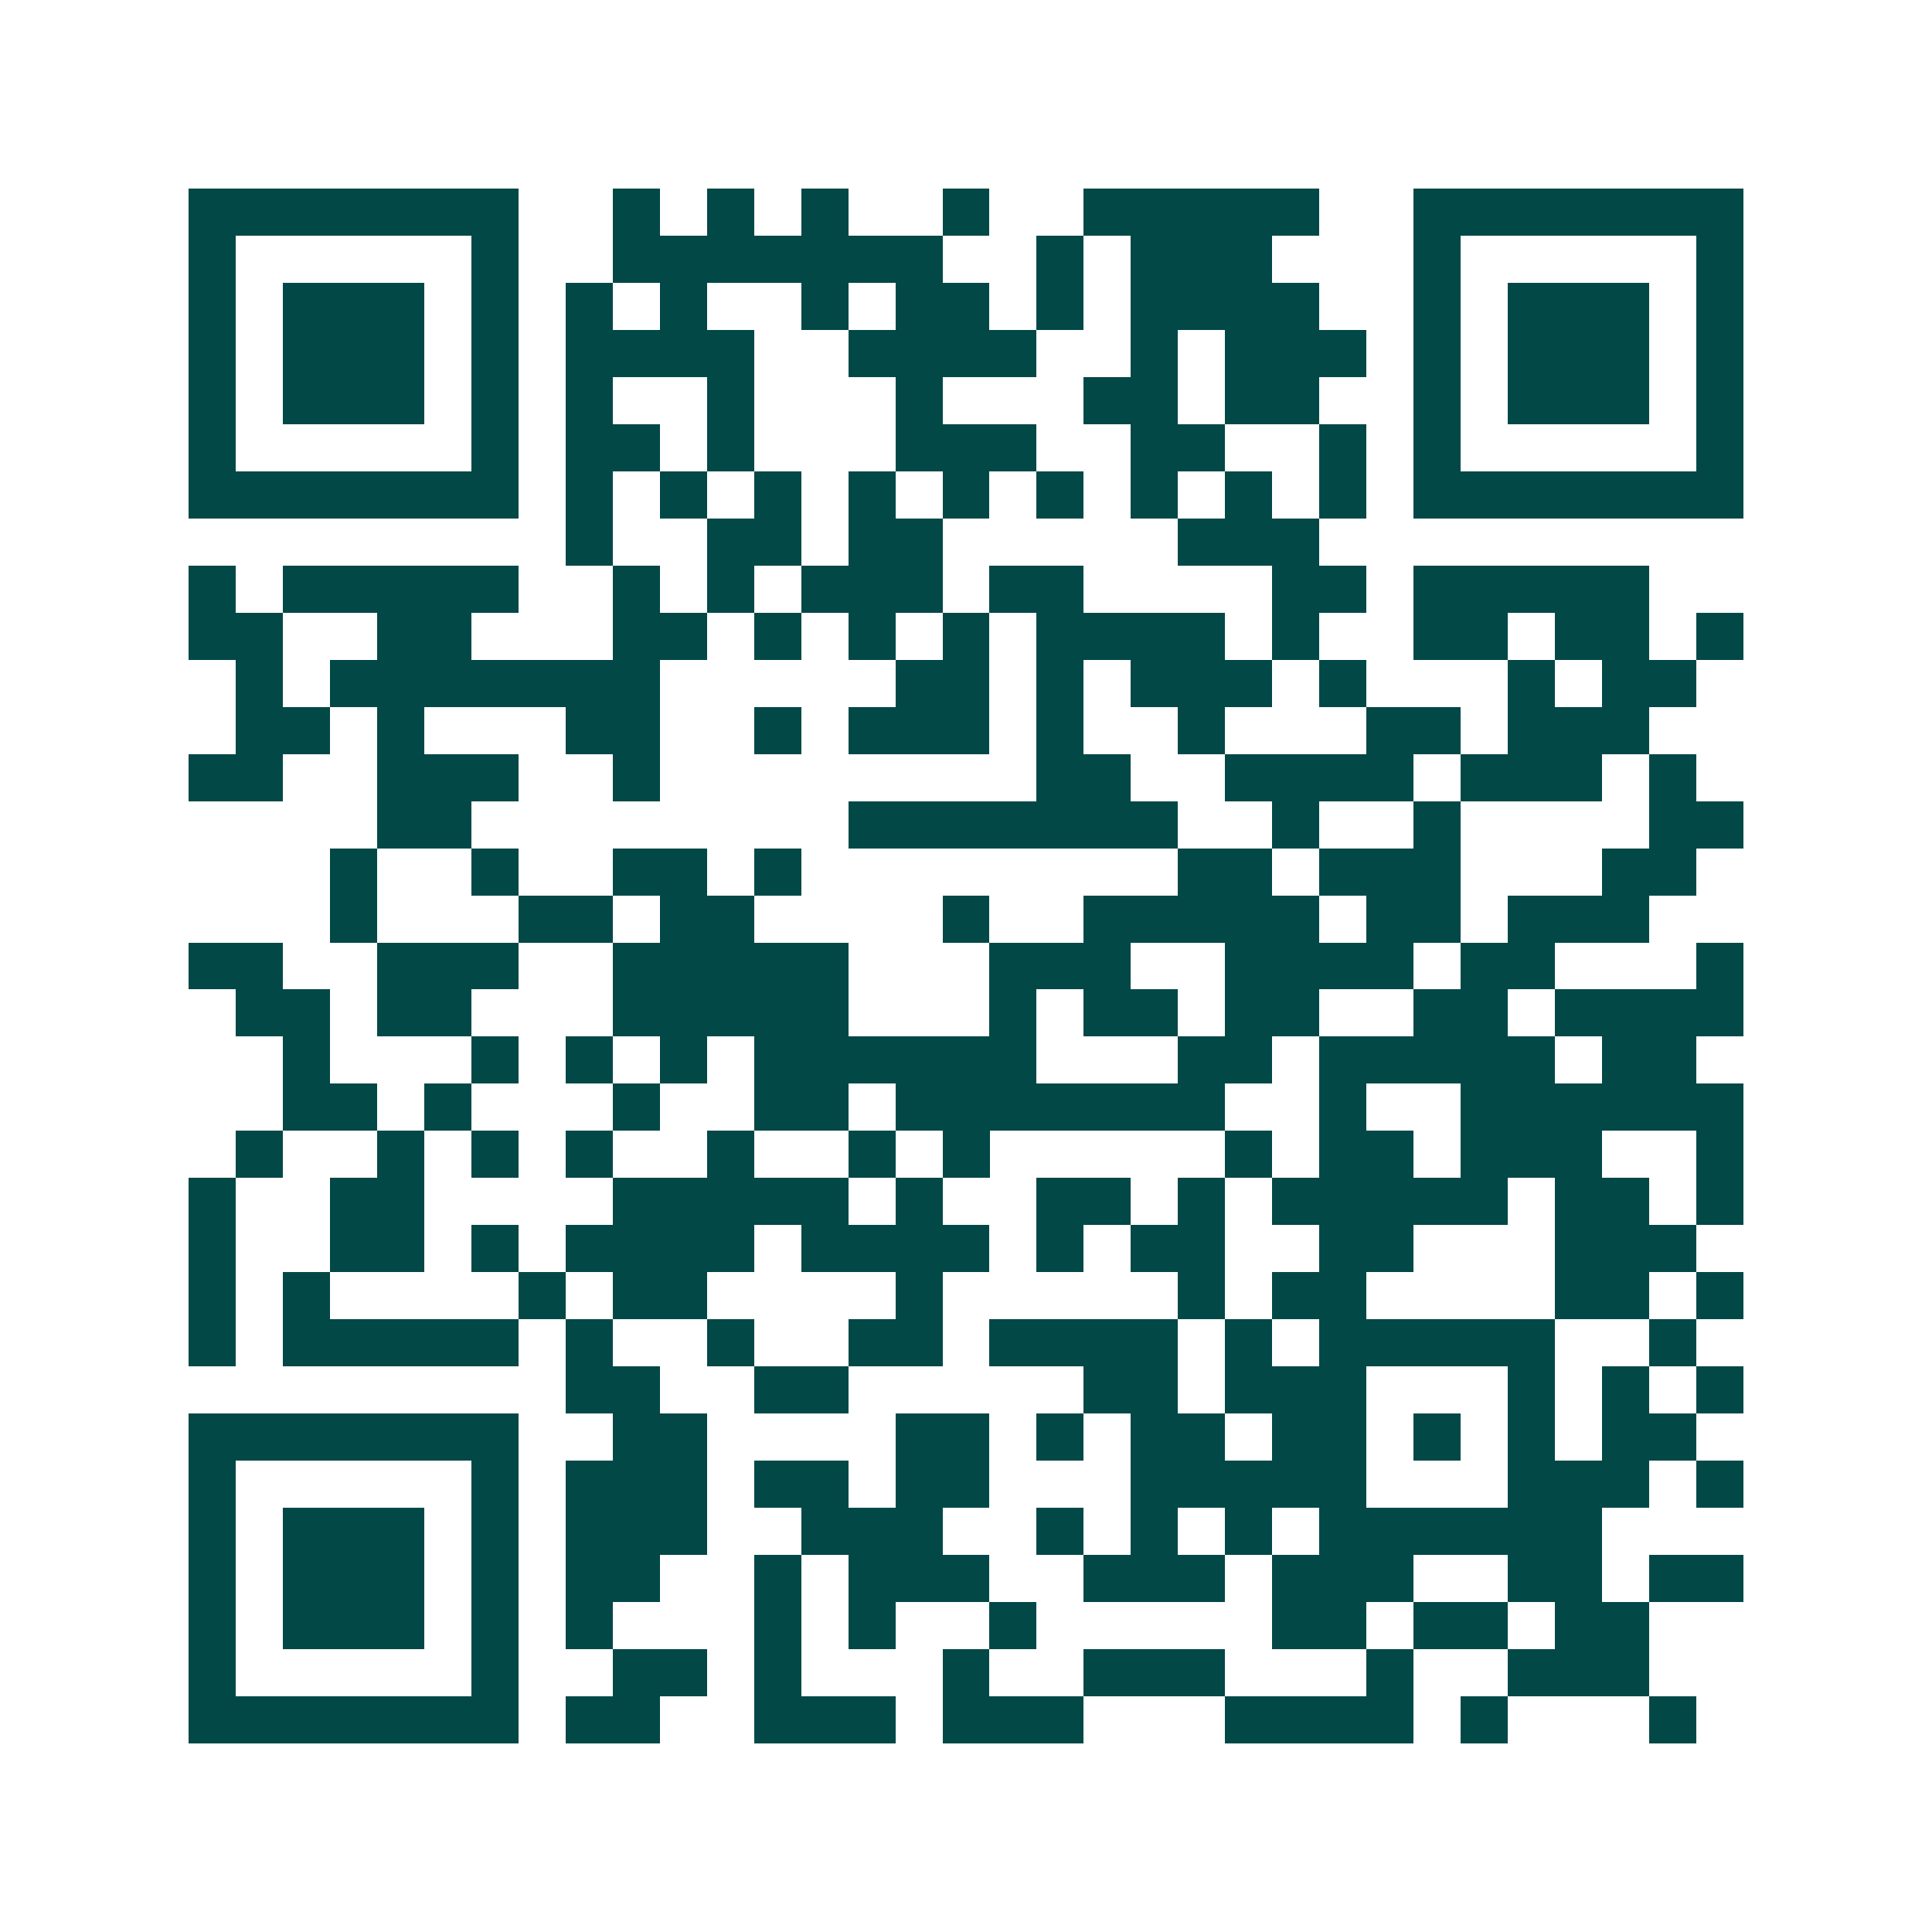 <svg xmlns="http://www.w3.org/2000/svg" width="200" height="200" viewBox="0 0 41 41" shape-rendering="crispEdges"><path fill="#ffffff" d="M0 0h41v41H0z"/><path stroke="#014847" d="M4 4.5h7m2 0h1m1 0h1m1 0h1m2 0h1m2 0h5m2 0h7M4 5.5h1m5 0h1m2 0h7m2 0h1m1 0h3m3 0h1m5 0h1M4 6.5h1m1 0h3m1 0h1m1 0h1m1 0h1m2 0h1m1 0h2m1 0h1m1 0h4m2 0h1m1 0h3m1 0h1M4 7.5h1m1 0h3m1 0h1m1 0h4m2 0h4m2 0h1m1 0h3m1 0h1m1 0h3m1 0h1M4 8.5h1m1 0h3m1 0h1m1 0h1m2 0h1m3 0h1m3 0h2m1 0h2m2 0h1m1 0h3m1 0h1M4 9.5h1m5 0h1m1 0h2m1 0h1m3 0h3m2 0h2m2 0h1m1 0h1m5 0h1M4 10.5h7m1 0h1m1 0h1m1 0h1m1 0h1m1 0h1m1 0h1m1 0h1m1 0h1m1 0h1m1 0h7M12 11.5h1m2 0h2m1 0h2m5 0h3M4 12.5h1m1 0h5m2 0h1m1 0h1m1 0h3m1 0h2m4 0h2m1 0h5M4 13.5h2m2 0h2m3 0h2m1 0h1m1 0h1m1 0h1m1 0h4m1 0h1m2 0h2m1 0h2m1 0h1M5 14.5h1m1 0h7m5 0h2m1 0h1m1 0h3m1 0h1m3 0h1m1 0h2M5 15.5h2m1 0h1m3 0h2m2 0h1m1 0h3m1 0h1m2 0h1m3 0h2m1 0h3M4 16.5h2m2 0h3m2 0h1m8 0h2m2 0h4m1 0h3m1 0h1M8 17.5h2m8 0h7m2 0h1m2 0h1m4 0h2M7 18.5h1m2 0h1m2 0h2m1 0h1m8 0h2m1 0h3m3 0h2M7 19.5h1m3 0h2m1 0h2m4 0h1m2 0h5m1 0h2m1 0h3M4 20.5h2m2 0h3m2 0h5m3 0h3m2 0h4m1 0h2m3 0h1M5 21.5h2m1 0h2m3 0h5m3 0h1m1 0h2m1 0h2m2 0h2m1 0h4M6 22.5h1m3 0h1m1 0h1m1 0h1m1 0h6m3 0h2m1 0h5m1 0h2M6 23.5h2m1 0h1m3 0h1m2 0h2m1 0h7m2 0h1m2 0h6M5 24.5h1m2 0h1m1 0h1m1 0h1m2 0h1m2 0h1m1 0h1m5 0h1m1 0h2m1 0h3m2 0h1M4 25.5h1m2 0h2m4 0h5m1 0h1m2 0h2m1 0h1m1 0h5m1 0h2m1 0h1M4 26.5h1m2 0h2m1 0h1m1 0h4m1 0h4m1 0h1m1 0h2m2 0h2m3 0h3M4 27.5h1m1 0h1m4 0h1m1 0h2m4 0h1m5 0h1m1 0h2m4 0h2m1 0h1M4 28.5h1m1 0h5m1 0h1m2 0h1m2 0h2m1 0h4m1 0h1m1 0h5m2 0h1M12 29.5h2m2 0h2m5 0h2m1 0h3m3 0h1m1 0h1m1 0h1M4 30.5h7m2 0h2m4 0h2m1 0h1m1 0h2m1 0h2m1 0h1m1 0h1m1 0h2M4 31.5h1m5 0h1m1 0h3m1 0h2m1 0h2m3 0h5m3 0h3m1 0h1M4 32.5h1m1 0h3m1 0h1m1 0h3m2 0h3m2 0h1m1 0h1m1 0h1m1 0h6M4 33.5h1m1 0h3m1 0h1m1 0h2m2 0h1m1 0h3m2 0h3m1 0h3m2 0h2m1 0h2M4 34.5h1m1 0h3m1 0h1m1 0h1m3 0h1m1 0h1m2 0h1m5 0h2m1 0h2m1 0h2M4 35.5h1m5 0h1m2 0h2m1 0h1m3 0h1m2 0h3m3 0h1m2 0h3M4 36.5h7m1 0h2m2 0h3m1 0h3m3 0h4m1 0h1m3 0h1"/></svg>
